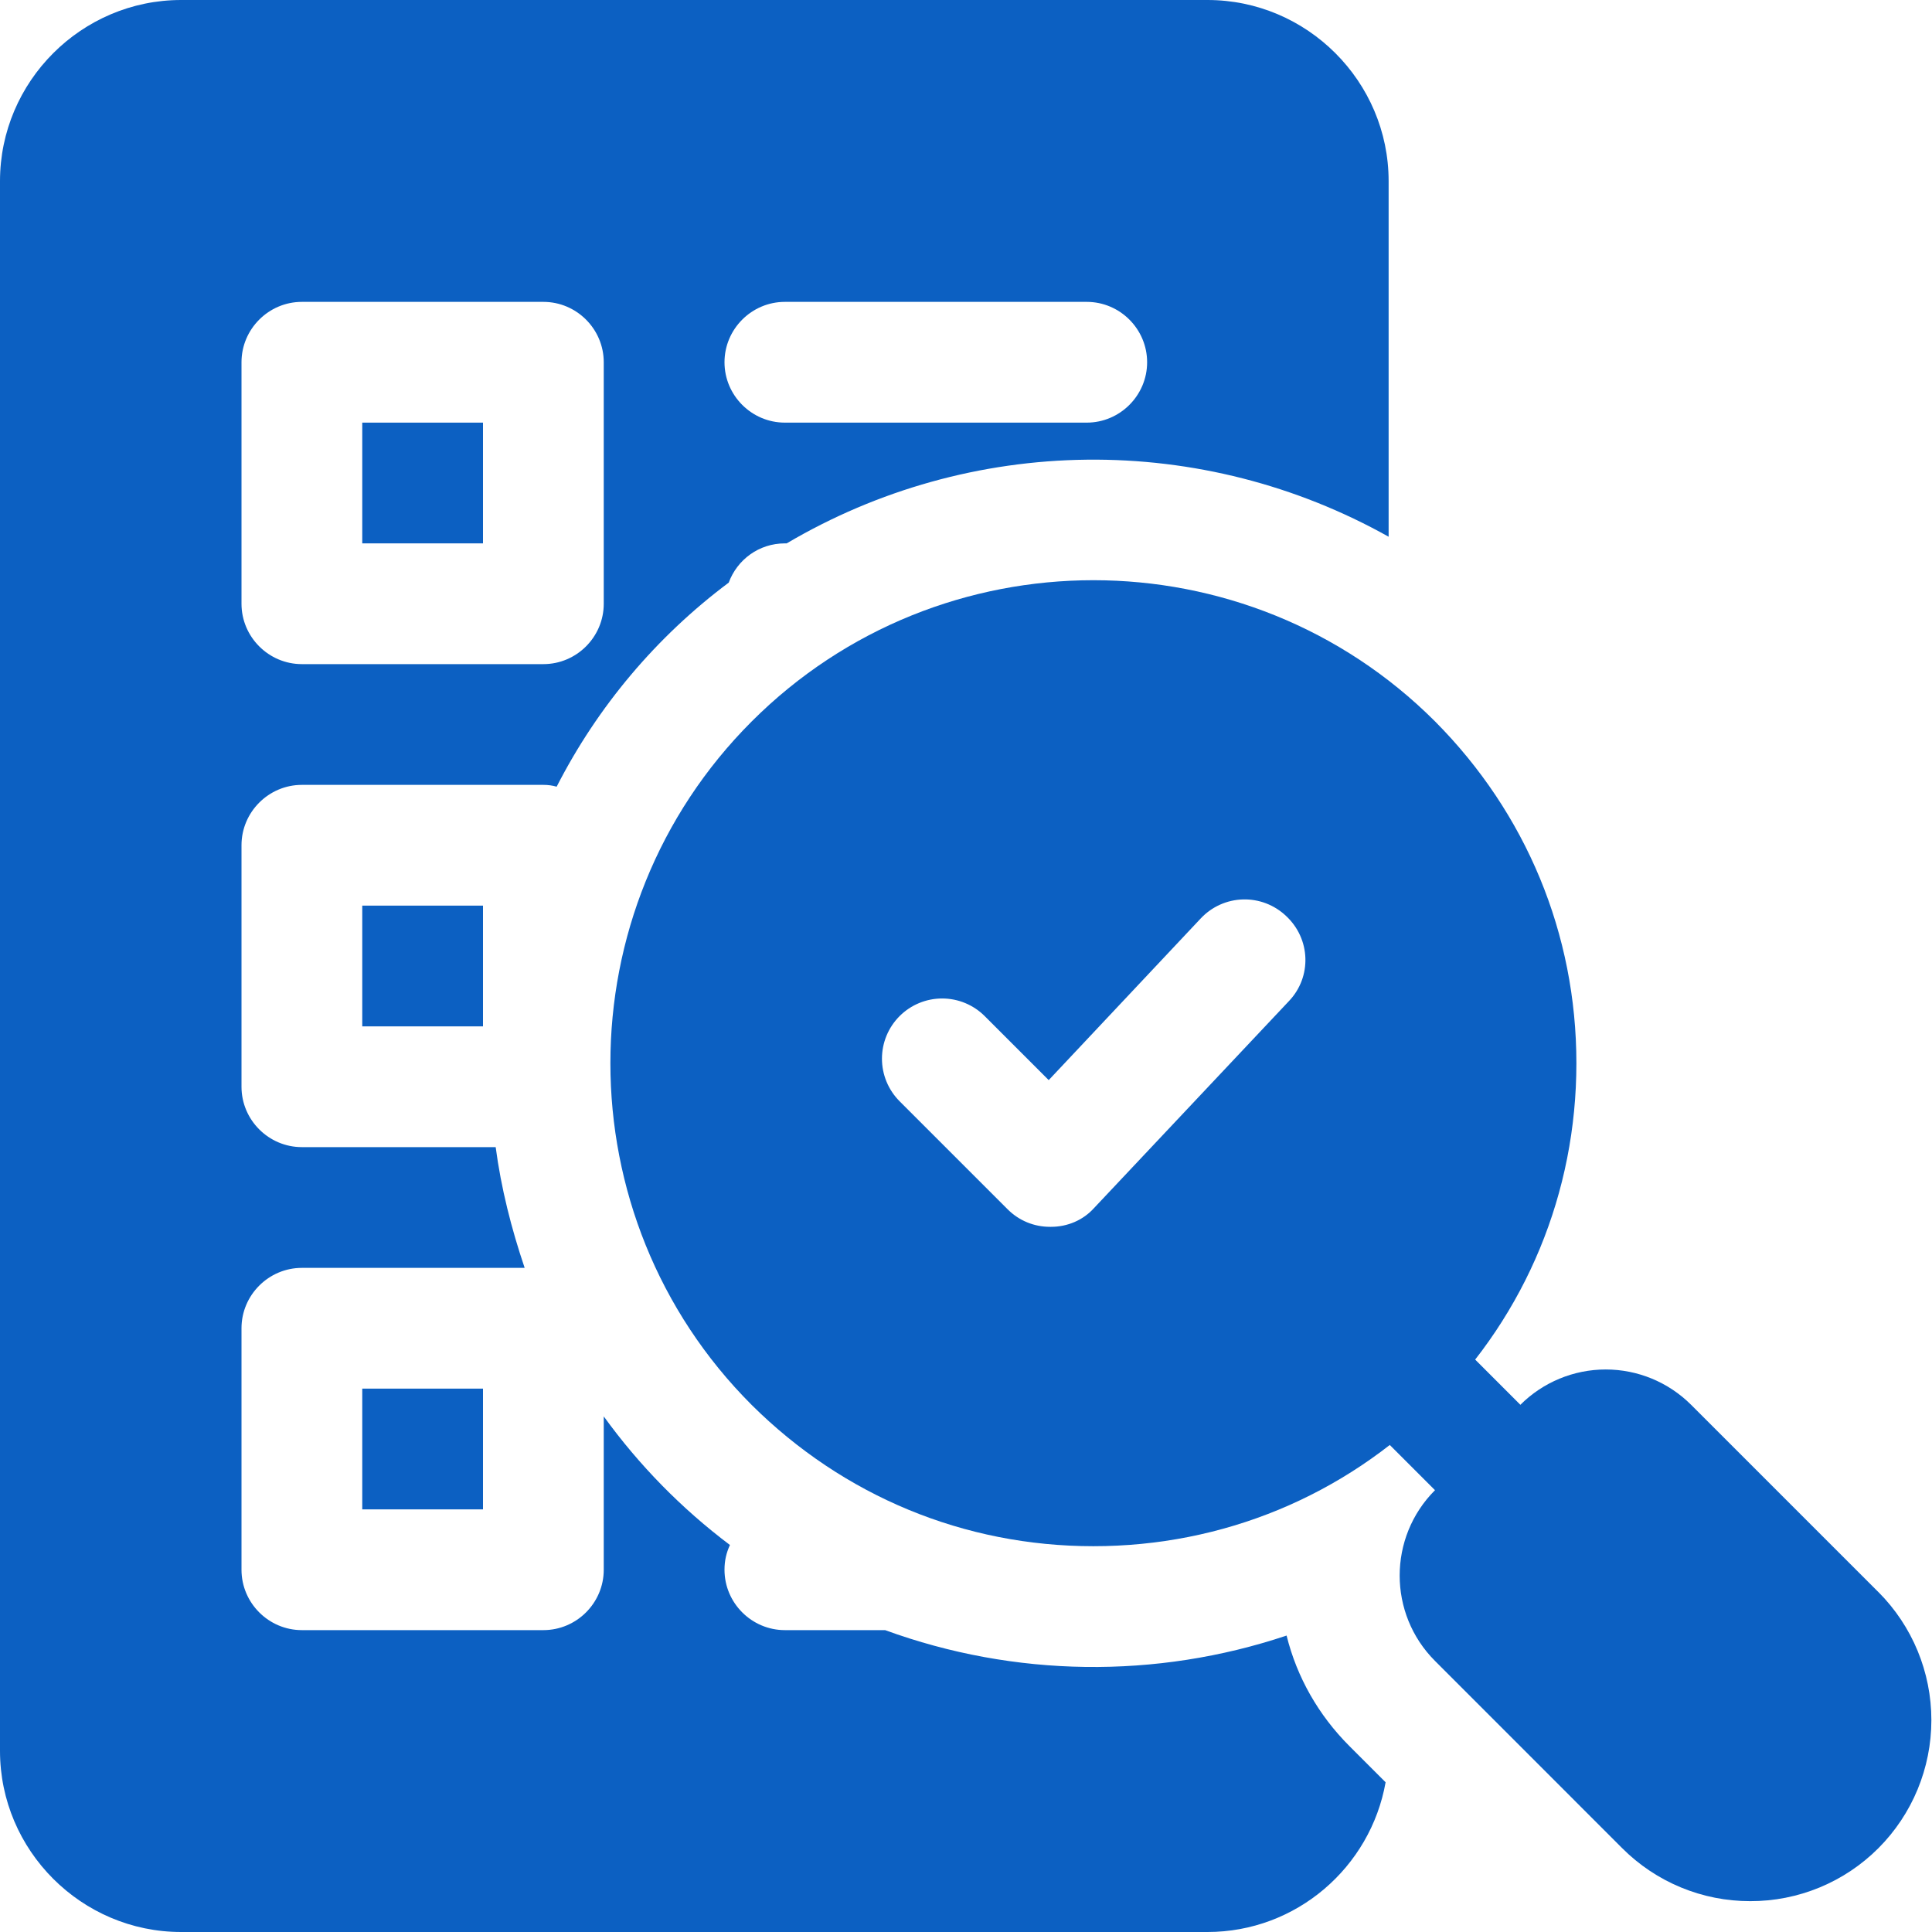 <?xml version="1.0" encoding="UTF-8"?> <svg xmlns="http://www.w3.org/2000/svg" width="512" height="512" viewBox="0 0 512 512" fill="none"> <g clip-path="url(#clip0_3708_155)"> <path d="M96 112H128V144H96V112ZM96 240H128V272H96V240Z" fill="#0C60C2"></path> <path d="M80 208H144C145.28 208 146.4 208.16 147.52 208.48C158.392 187.208 173.99 168.709 193.12 154.4C195.36 148.32 201.12 144 208 144H208.48C232.592 129.777 260.013 122.13 288.005 121.821C315.997 121.512 343.58 128.553 368 142.24V48C368 21.6 346.4 0 320 0H48C21.6 0 0 21.6 0 48V464C0 490.4 21.6 512 48 512H320C343.52 512 363.2 494.88 367.2 472.32L357.6 462.72C349.44 454.56 343.68 444.48 340.96 433.44C306.353 445.019 268.841 444.511 234.56 432H208C199.2 432 192 424.8 192 416C192 413.6 192.48 411.52 193.44 409.44C180.653 399.814 169.381 388.327 160 375.36V416C160 424.8 152.8 432 144 432H80C71.2 432 64 424.8 64 416V352C64 343.2 71.2 336 80 336H139.04C135.52 325.6 132.8 314.88 131.36 304H80C71.2 304 64 296.8 64 288V224C64 215.2 71.2 208 80 208ZM208 80H288C296.8 80 304 87.2 304 96C304 104.8 296.8 112 288 112H208C199.2 112 192 104.8 192 96C192 87.2 199.2 80 208 80ZM64 96C64 87.2 71.2 80 80 80H144C152.8 80 160 87.2 160 96V160C160 168.8 152.8 176 144 176H80C71.2 176 64 168.8 64 160V96Z" fill="#0C60C2"></path> <path d="M96 368H128V400H96V368ZM380.32 191.2C330.4 141.28 249.12 141.28 199.2 191.2C149.28 241.12 149.28 322.4 199.2 372.32C223.52 396.48 255.52 409.76 289.76 409.76C324 409.76 356.16 396.48 380.32 372.32C404.48 348.16 417.76 316 417.76 281.76C417.76 247.52 404.48 215.52 380.32 191.2ZM341.6 265.28L289.92 320.16C287.04 323.36 282.88 325.12 278.56 325.12H278.24C274.08 325.12 270.08 323.52 267.04 320.48L238.4 291.84C236.919 290.359 235.744 288.6 234.942 286.665C234.14 284.729 233.728 282.655 233.728 280.56C233.728 278.465 234.14 276.391 234.942 274.455C235.744 272.52 236.919 270.761 238.4 269.28C241.392 266.288 245.449 264.608 249.68 264.608C251.775 264.608 253.849 265.02 255.785 265.822C257.72 266.624 259.479 267.799 260.96 269.28L277.92 286.24L318.24 243.36C319.678 241.834 321.402 240.607 323.315 239.748C325.228 238.89 327.291 238.418 329.387 238.358C331.483 238.299 333.57 238.653 335.528 239.402C337.487 240.15 339.278 241.278 340.8 242.72C347.36 248.8 347.68 258.88 341.6 265.28Z" fill="#0C60C2"></path> <path d="M402.912 410.912C400.811 410.914 398.73 410.501 396.788 409.697C394.847 408.892 393.084 407.712 391.6 406.224L357.648 372.272C356.162 370.785 354.984 369.021 354.181 367.079C353.377 365.137 352.964 363.056 352.965 360.954C352.965 358.853 353.38 356.772 354.185 354.831C354.99 352.889 356.169 351.126 357.656 349.64C359.143 348.155 360.907 346.976 362.849 346.173C364.791 345.369 366.872 344.956 368.974 344.957C371.075 344.958 373.156 345.372 375.097 346.177C377.039 346.982 378.802 348.161 380.288 349.648L414.224 383.6C416.461 385.838 417.984 388.688 418.601 391.792C419.218 394.895 418.902 398.111 417.691 401.034C416.48 403.958 414.43 406.456 411.799 408.214C409.169 409.973 406.076 410.911 402.912 410.912Z" fill="#0C60C2"></path> <path d="M497.792 421.92L448.16 372.288C442.157 366.293 434.02 362.925 425.536 362.925C417.052 362.925 408.915 366.293 402.912 372.288L380.288 394.912C367.808 407.392 367.808 427.68 380.288 440.16L429.904 489.792C434.358 494.251 439.648 497.786 445.472 500.194C451.296 502.602 457.538 503.836 463.84 503.824C470.145 503.838 476.39 502.605 482.217 500.197C488.043 497.789 493.337 494.253 497.792 489.792C506.784 480.784 511.834 468.576 511.834 455.848C511.834 443.12 506.784 430.912 497.792 421.904V421.92Z" fill="#0C60C2"></path> </g> <defs> <clipPath id="clip0_3708_155"> <rect width="512" height="512" fill="white"></rect> </clipPath> </defs> </svg> 